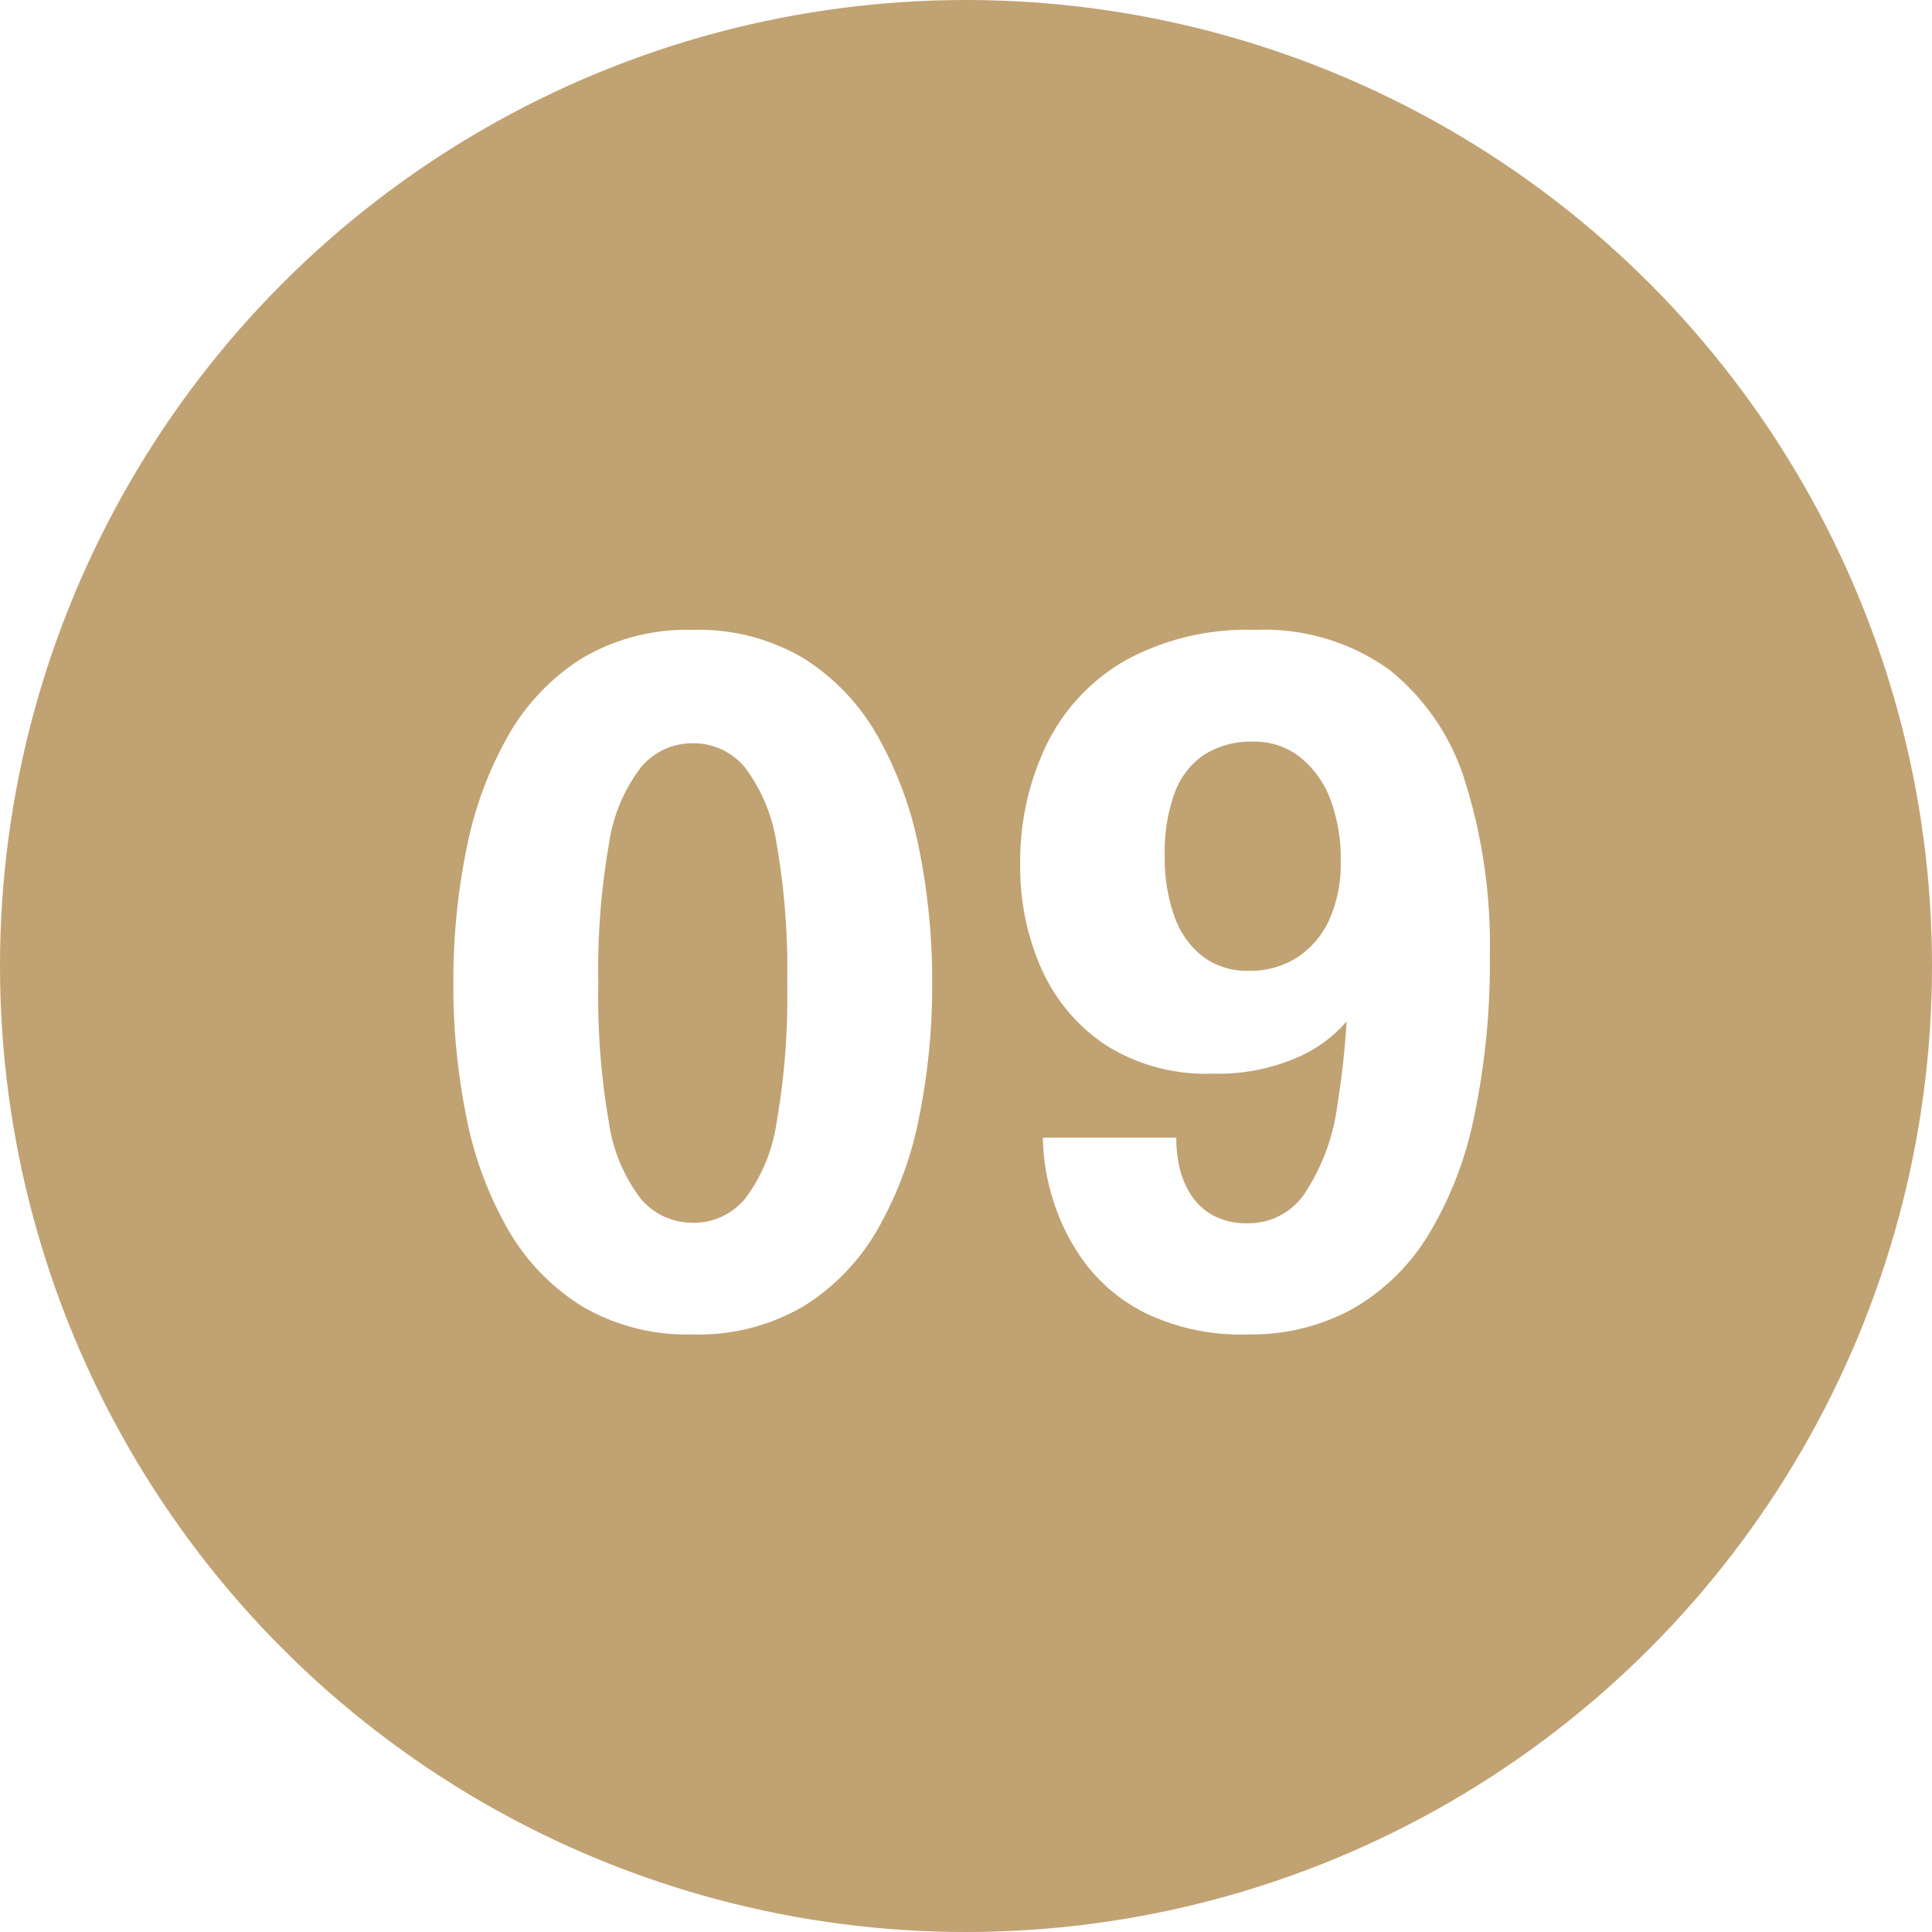 <?xml version="1.0" encoding="UTF-8"?>
<svg xmlns="http://www.w3.org/2000/svg" xmlns:xlink="http://www.w3.org/1999/xlink" width="73" height="73" viewBox="0 0 73 73"><defs/><g id="icone-9"><rect width="73" height="73" fill="#fff"/><circle id="Ellipse_382" cx="36.5" cy="36.5" r="36.5" fill="#c1a272"/><path id="Tracé_9873" d="M-10.824.42A7.81,7.81,0,0,1-15.015-.648a8.237,8.237,0,0,1-2.8-2.914,13.886,13.886,0,0,1-1.566-4.244,25.124,25.124,0,0,1-.49-5.04,25.255,25.255,0,0,1,.49-5.049,14.219,14.219,0,0,1,1.566-4.279,8.248,8.248,0,0,1,2.8-2.949A7.761,7.761,0,0,1-10.824-26.2a7.761,7.761,0,0,1,4.191,1.076,8.248,8.248,0,0,1,2.8,2.949,14.219,14.219,0,0,1,1.566,4.279,25.255,25.255,0,0,1,.49,5.049,25.124,25.124,0,0,1-.49,5.04A13.886,13.886,0,0,1-3.833-3.561a8.237,8.237,0,0,1-2.8,2.914A7.81,7.81,0,0,1-10.824.42Zm0-4.217a2.523,2.523,0,0,0,1.969-.9,6.265,6.265,0,0,0,1.2-2.9,27.543,27.543,0,0,0,.4-5.25,27.517,27.517,0,0,0-.4-5.259,6.321,6.321,0,0,0-1.2-2.9,2.513,2.513,0,0,0-1.969-.91,2.521,2.521,0,0,0-1.96.91,6.256,6.256,0,0,0-1.208,2.9,27.517,27.517,0,0,0-.4,5.259,27.517,27.517,0,0,0,.4,5.259A6.189,6.189,0,0,0-12.784-4.7,2.531,2.531,0,0,0-10.824-3.8ZM10.159.42a8.308,8.308,0,0,1-3.868-.8A6.475,6.475,0,0,1,3.929-2.371,7.93,7.93,0,0,1,2.748-4.8a8.081,8.081,0,0,1-.341-2.091v-.122h5.04v.122a4.7,4.7,0,0,0,.114.971A3.281,3.281,0,0,0,7.971-4.9a2.343,2.343,0,0,0,.831.805,2.675,2.675,0,0,0,1.374.315,2.552,2.552,0,0,0,2.1-1.094,7.855,7.855,0,0,0,1.251-3.334,32.412,32.412,0,0,0,.411-5.687l1.015-.017a4.211,4.211,0,0,1-.779,2.135,5.161,5.161,0,0,1-2.056,1.689,7.512,7.512,0,0,1-3.307.656,7.089,7.089,0,0,1-4.025-1.076A6.731,6.731,0,0,1,2.363-13.37a9.381,9.381,0,0,1-.814-3.938,10.149,10.149,0,0,1,1-4.567,7.432,7.432,0,0,1,2.966-3.167A9.568,9.568,0,0,1,10.421-26.2a8.1,8.1,0,0,1,5.066,1.5,8.662,8.662,0,0,1,2.879,4.253,20.622,20.622,0,0,1,.927,6.554,28.27,28.27,0,0,1-.6,6.116A13.9,13.9,0,0,1,16.94-3.29,8.01,8.01,0,0,1,14.07-.525,7.938,7.938,0,0,1,10.159.42Zm.017-13.737a3.329,3.329,0,0,0,1.811-.49,3.338,3.338,0,0,0,1.225-1.409,5.117,5.117,0,0,0,.446-2.249,6.314,6.314,0,0,0-.4-2.354A3.682,3.682,0,0,0,12.11-21.4a2.757,2.757,0,0,0-1.741-.578,3.319,3.319,0,0,0-1.864.49,2.973,2.973,0,0,0-1.12,1.444,6.5,6.5,0,0,0-.376,2.371,6.49,6.49,0,0,0,.376,2.327A3.272,3.272,0,0,0,8.47-13.842,2.786,2.786,0,0,0,10.176-13.317Z" transform="translate(37 50)" fill="#fff"/></g></svg>
